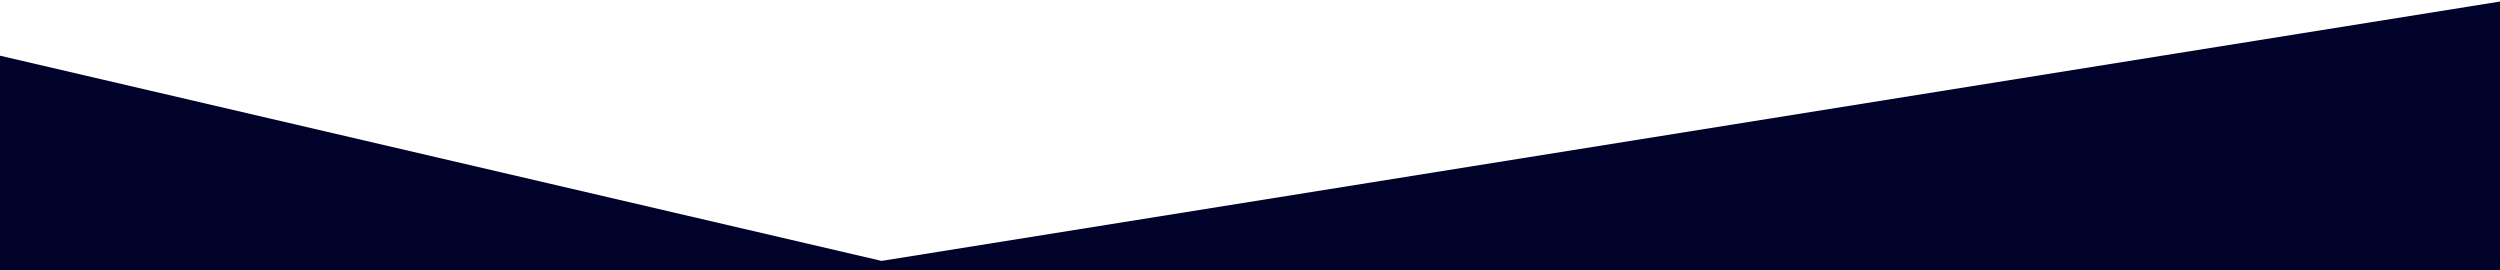<?xml version="1.0" encoding="utf-8"?>
<!-- Generator: Adobe Illustrator 26.0.1, SVG Export Plug-In . SVG Version: 6.00 Build 0)  -->
<svg version="1.1" id="Calque_1" xmlns="http://www.w3.org/2000/svg" xmlns:xlink="http://www.w3.org/1999/xlink" x="0px" y="0px"
	 viewBox="0 0 970.7 104.9" style="enable-background:new 0 0 970.7 104.9;" xml:space="preserve">
<style type="text/css">
	.st0{fill:#000229;}
</style>
<polygon class="st0" points="976.3,-0.3 342.3,101.3 -4.4,20.6 -4.4,107 976.3,108.6 "/>
</svg>
